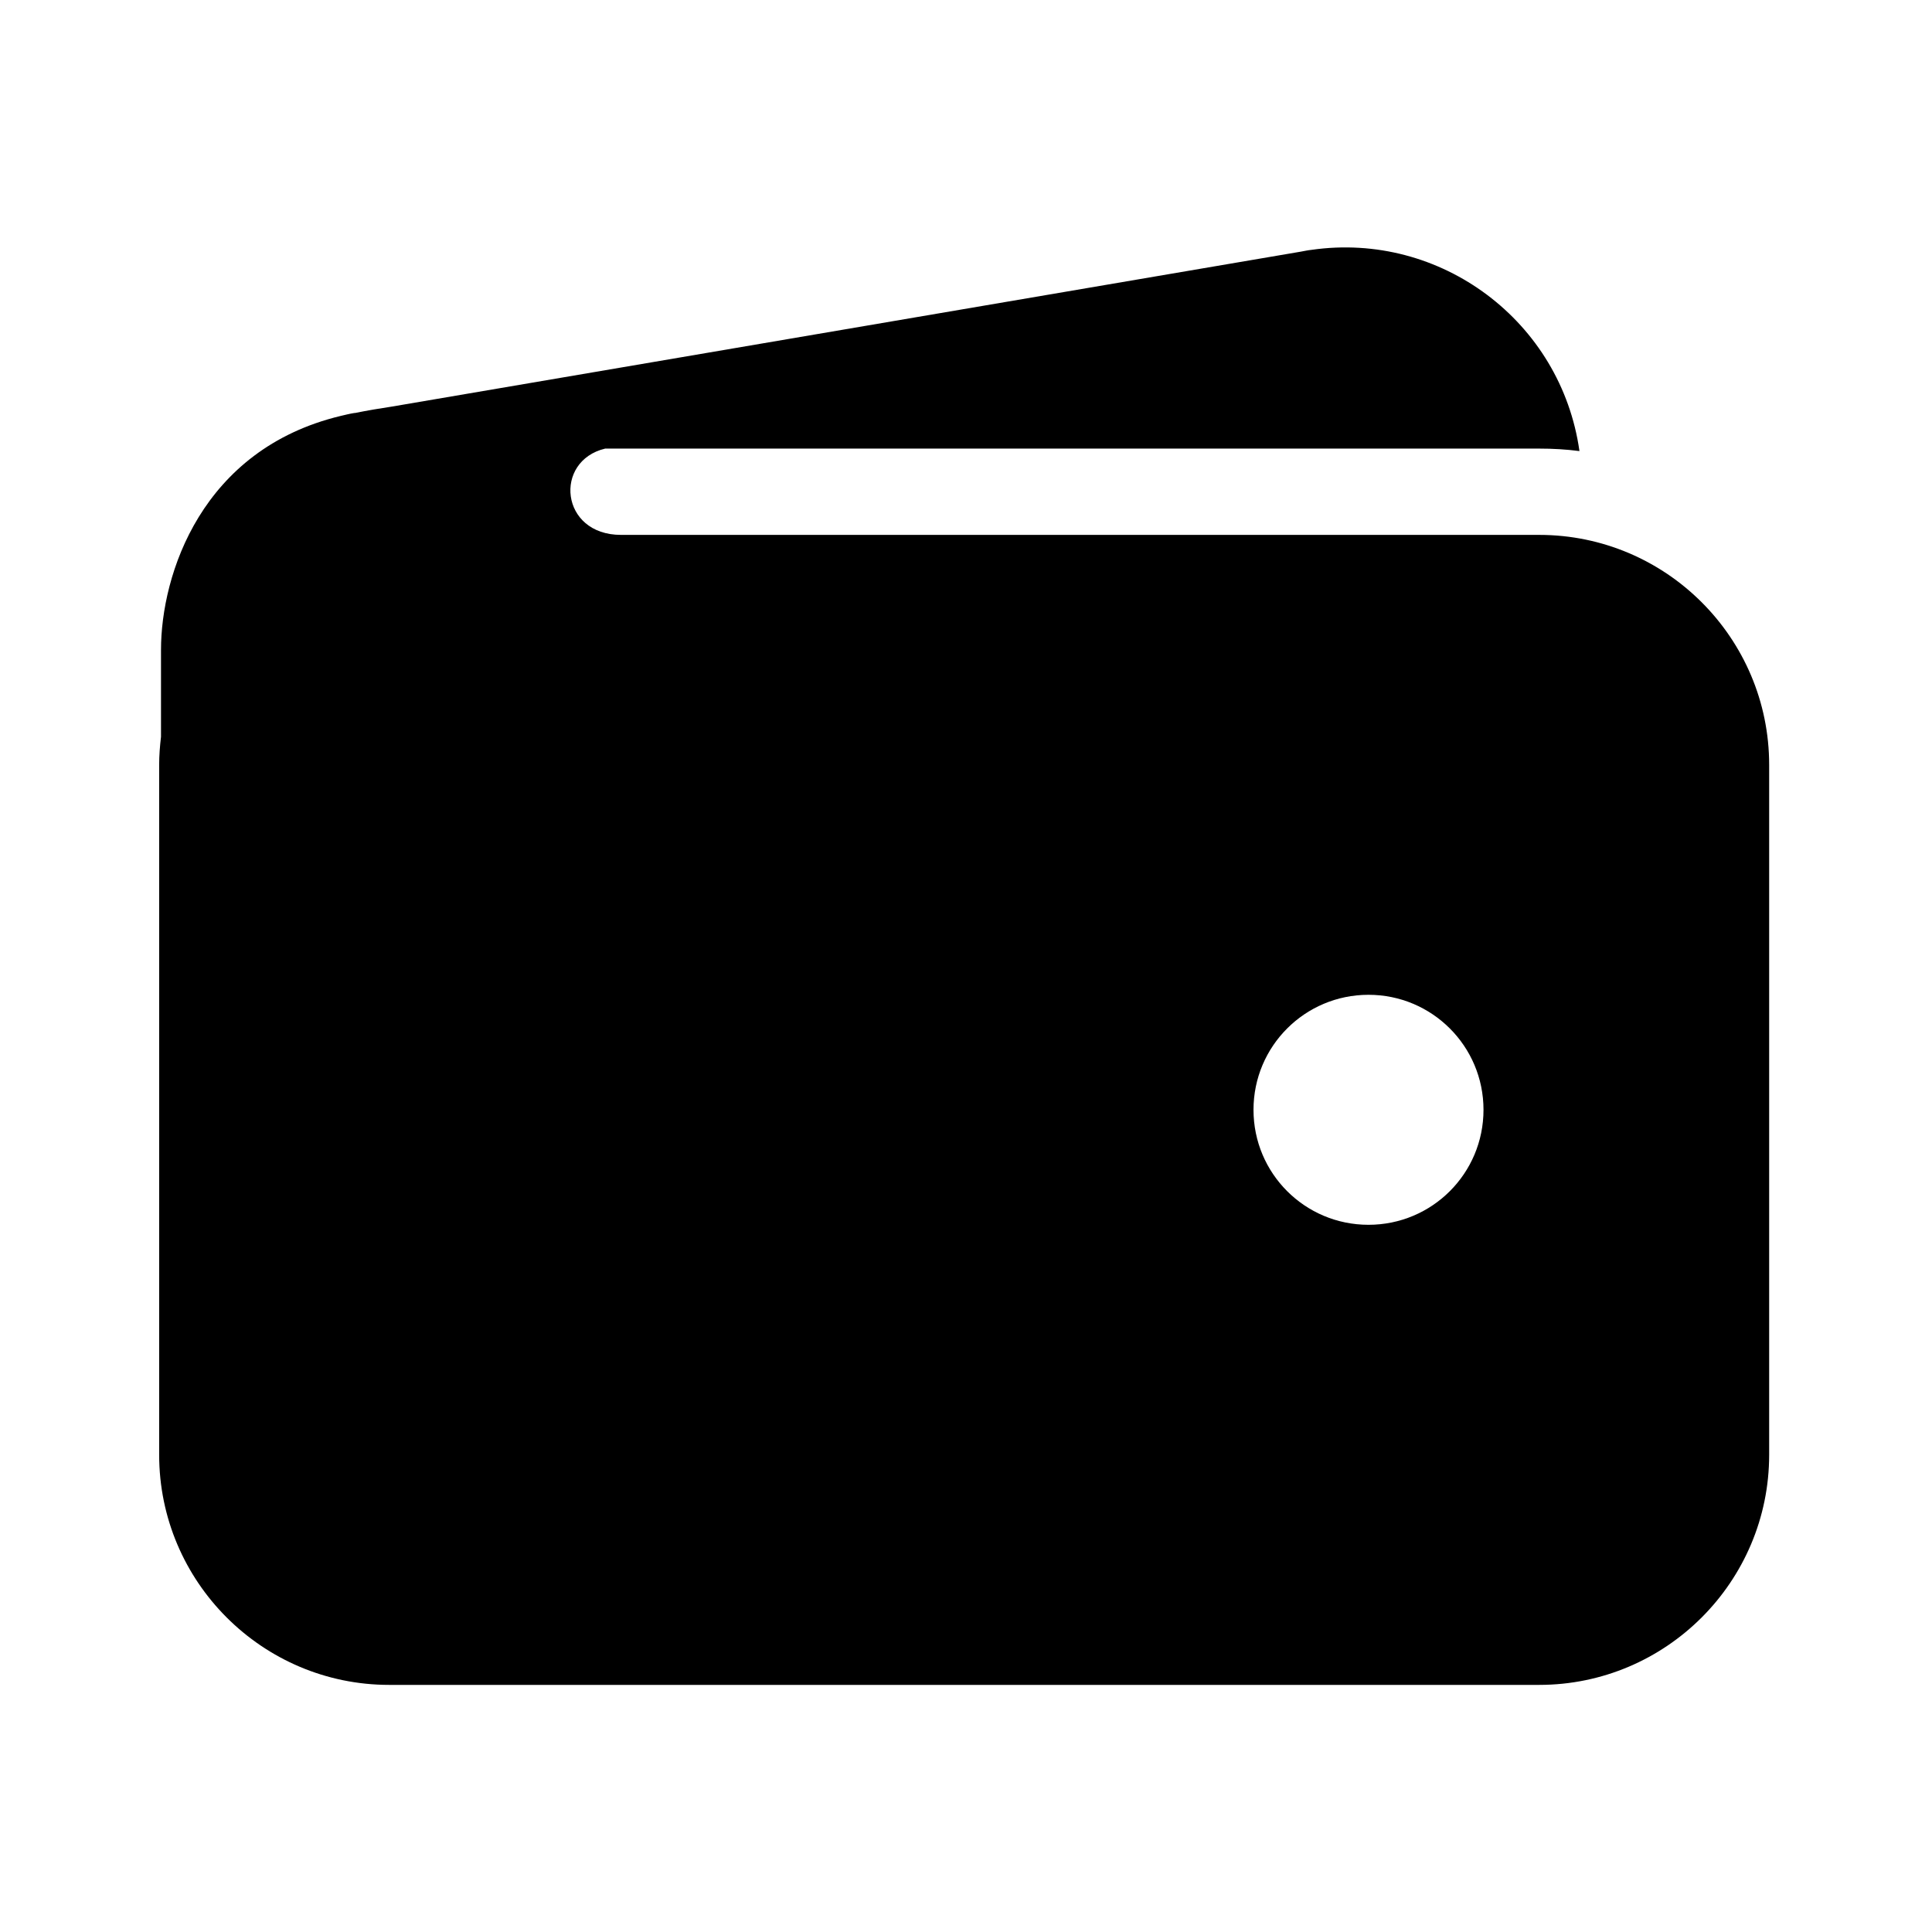 <svg xmlns:xlink="http://www.w3.org/1999/xlink" xmlns="http://www.w3.org/2000/svg" width="21" height="21" viewBox="0 0 21 21" fill="none">
<path d="M16.73 5.814H6.75C6.086 5.814 6.016 5.009 6.578 4.876H16.73C16.875 4.876 17.023 4.884 17.168 4.903C16.969 3.493 15.66 2.513 14.254 2.716C14.215 2.72 14.18 2.728 14.141 2.735L4.262 4.419C4.129 4.439 3.992 4.462 3.859 4.489H3.852C3.801 4.497 3.754 4.509 3.703 4.521C2.191 4.884 1.75 6.243 1.75 7.064V8.009C1.738 8.11 1.73 8.212 1.73 8.314V15.813C1.73 17.192 2.852 18.314 4.23 18.314H16.73C18.109 18.314 19.23 17.192 19.23 15.813V8.314C19.23 6.935 18.109 5.814 16.73 5.814ZM14.875 13.313C14.184 13.313 13.625 12.755 13.625 12.063C13.625 11.372 14.184 10.813 14.875 10.813C15.566 10.813 16.125 11.372 16.125 12.063C16.125 12.755 15.566 13.313 14.875 13.313Z" fill="black"/>
</svg>